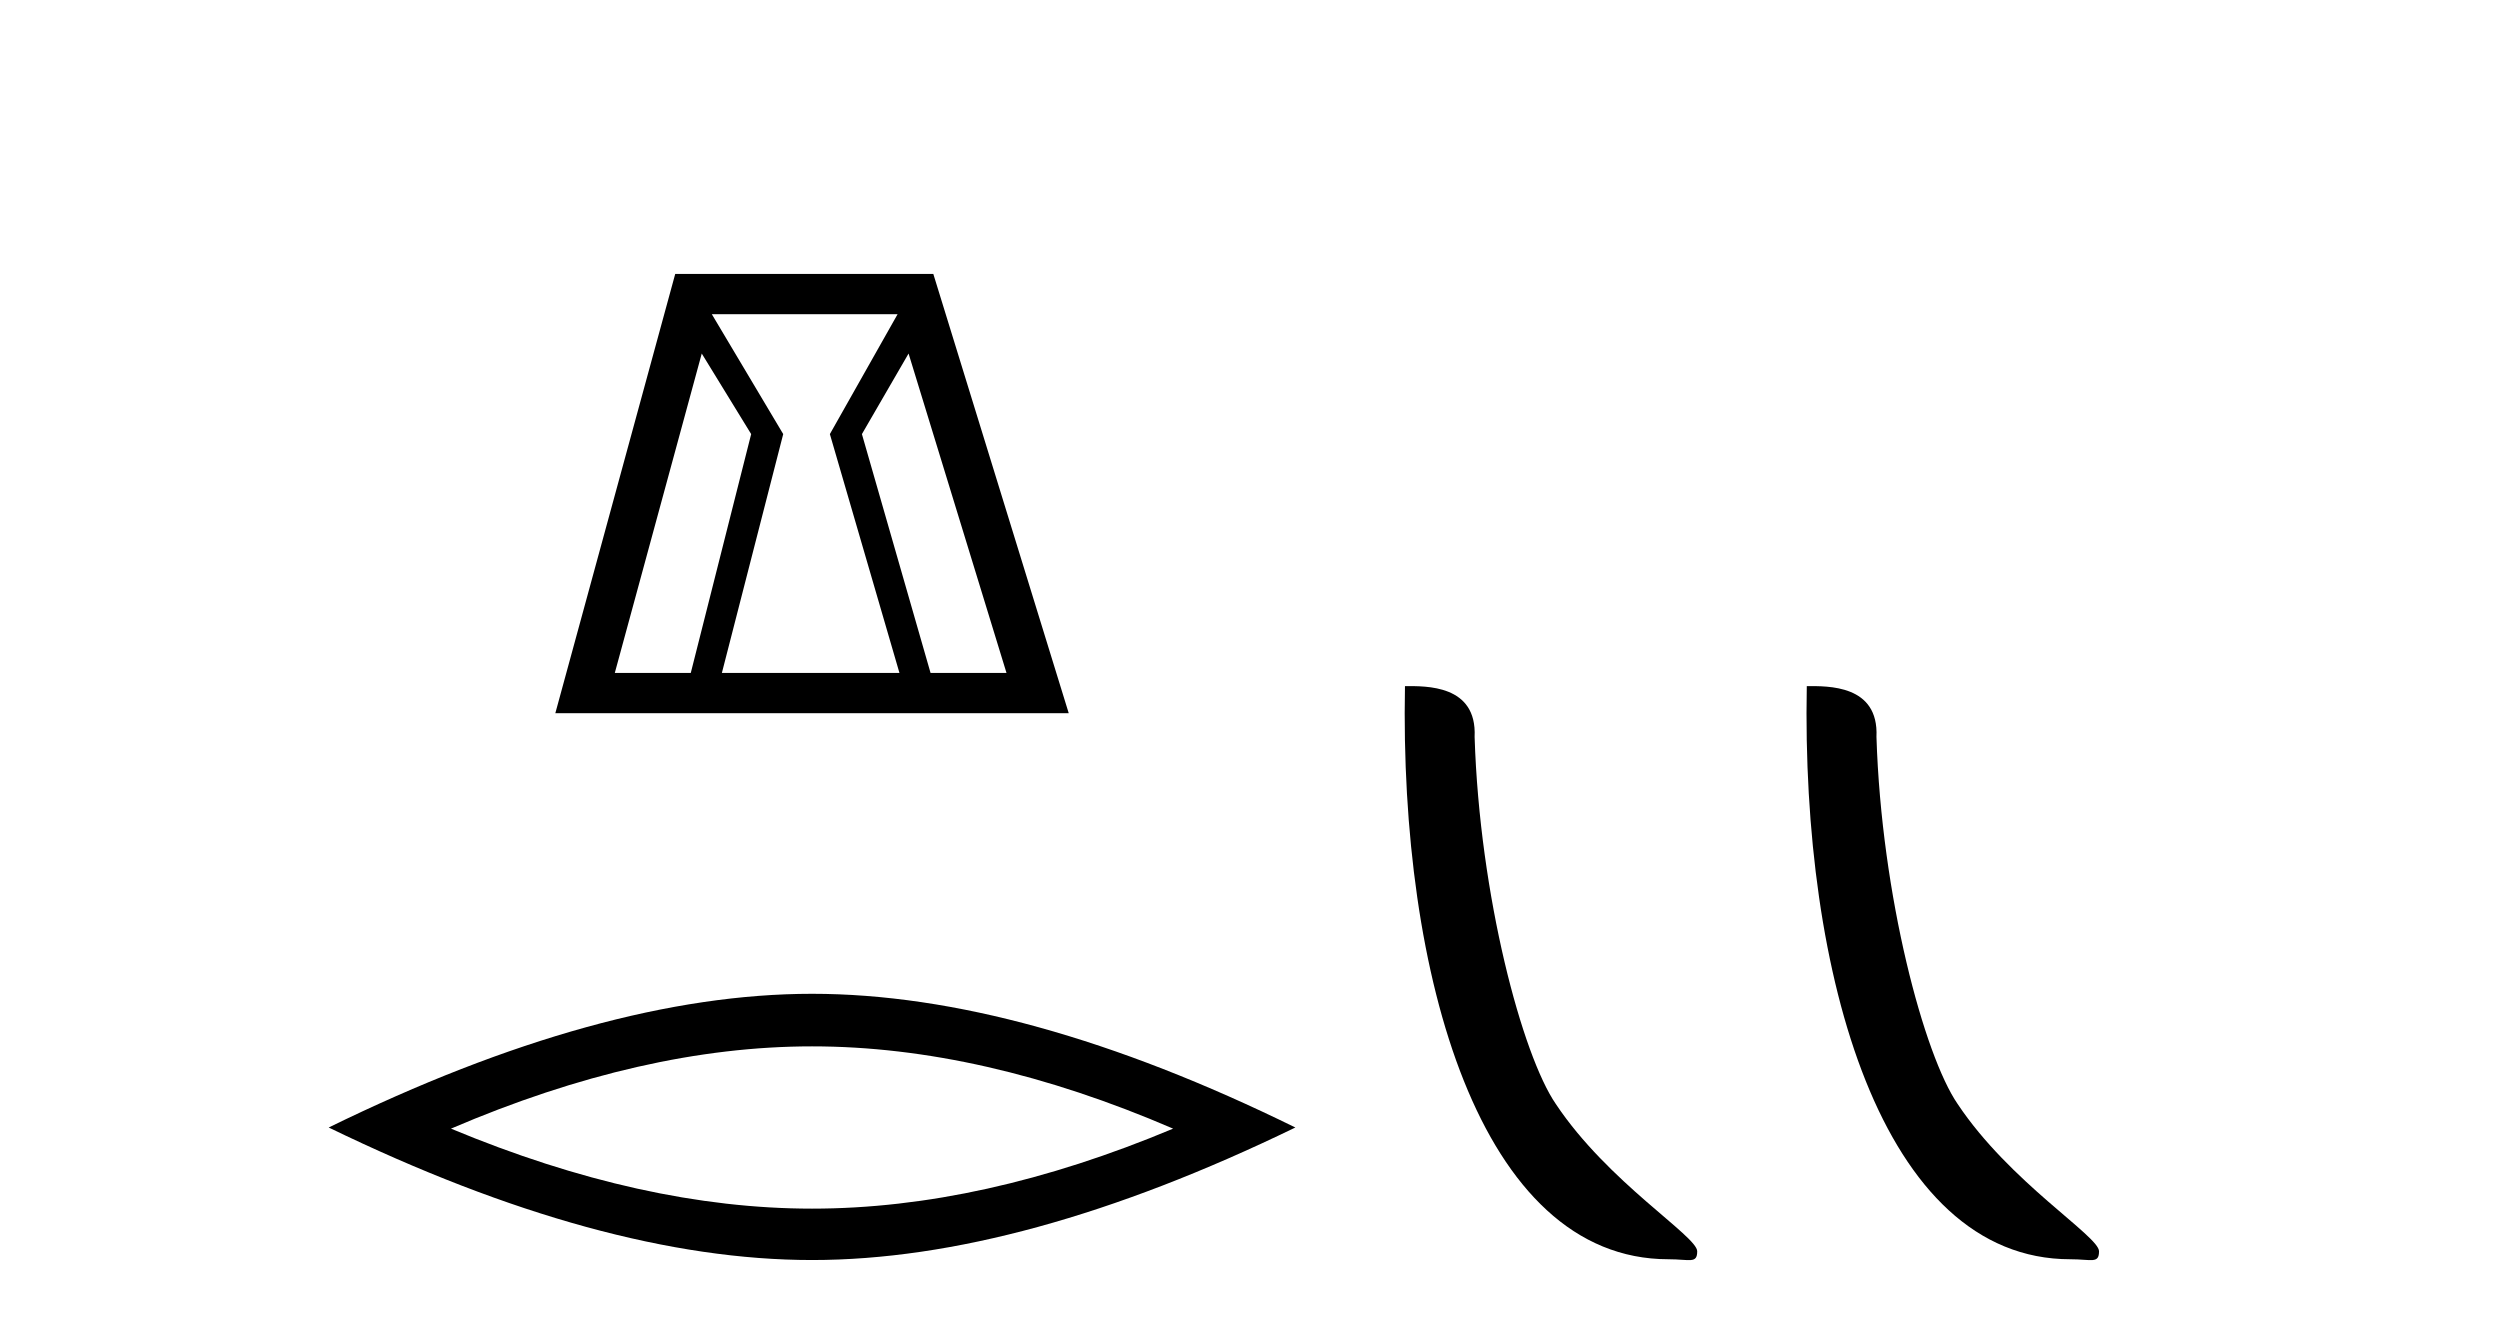 <?xml version='1.0' encoding='UTF-8' standalone='yes'?><svg xmlns='http://www.w3.org/2000/svg' xmlns:xlink='http://www.w3.org/1999/xlink' width='77.0' height='41.0' ><path d='M 21.614 10.889 L 23.136 13.37 L 21.276 20.726 L 18.936 20.726 L 21.614 10.889 ZM 27.646 9.677 L 25.56 13.37 L 27.703 20.726 L 22.234 20.726 L 24.123 13.37 L 21.924 9.677 ZM 27.984 10.889 L 31 20.726 L 28.661 20.726 L 26.547 13.37 L 27.984 10.889 ZM 20.797 8.437 L 17.104 21.967 L 32.917 21.967 L 28.746 8.437 Z' style='fill:#000000;stroke:none' /><path d='M 25.011 32.228 Q 30.254 32.228 36.132 34.762 Q 30.254 37.226 25.011 37.226 Q 19.802 37.226 13.89 34.762 Q 19.802 32.228 25.011 32.228 ZM 25.011 30.609 Q 18.535 30.609 10.124 34.727 Q 18.535 38.809 25.011 38.809 Q 31.486 38.809 39.897 34.727 Q 31.521 30.609 25.011 30.609 Z' style='fill:#000000;stroke:none' /><path d='M 51.389 38.785 C 52.043 38.785 52.274 38.932 52.274 38.539 C 52.274 38.071 49.527 36.418 47.92 34.004 C 46.889 32.504 45.572 27.607 45.418 22.695 C 45.495 21.083 43.913 21.132 43.273 21.132 C 43.102 30.016 45.576 38.785 51.389 38.785 Z' style='fill:#000000;stroke:none' /><path d='M 63.765 38.785 C 64.419 38.785 64.65 38.932 64.65 38.539 C 64.65 38.071 61.904 36.418 60.296 34.004 C 59.265 32.504 57.948 27.607 57.795 22.695 C 57.871 21.083 56.29 21.132 55.649 21.132 C 55.478 30.016 57.953 38.785 63.765 38.785 Z' style='fill:#000000;stroke:none' /></svg>